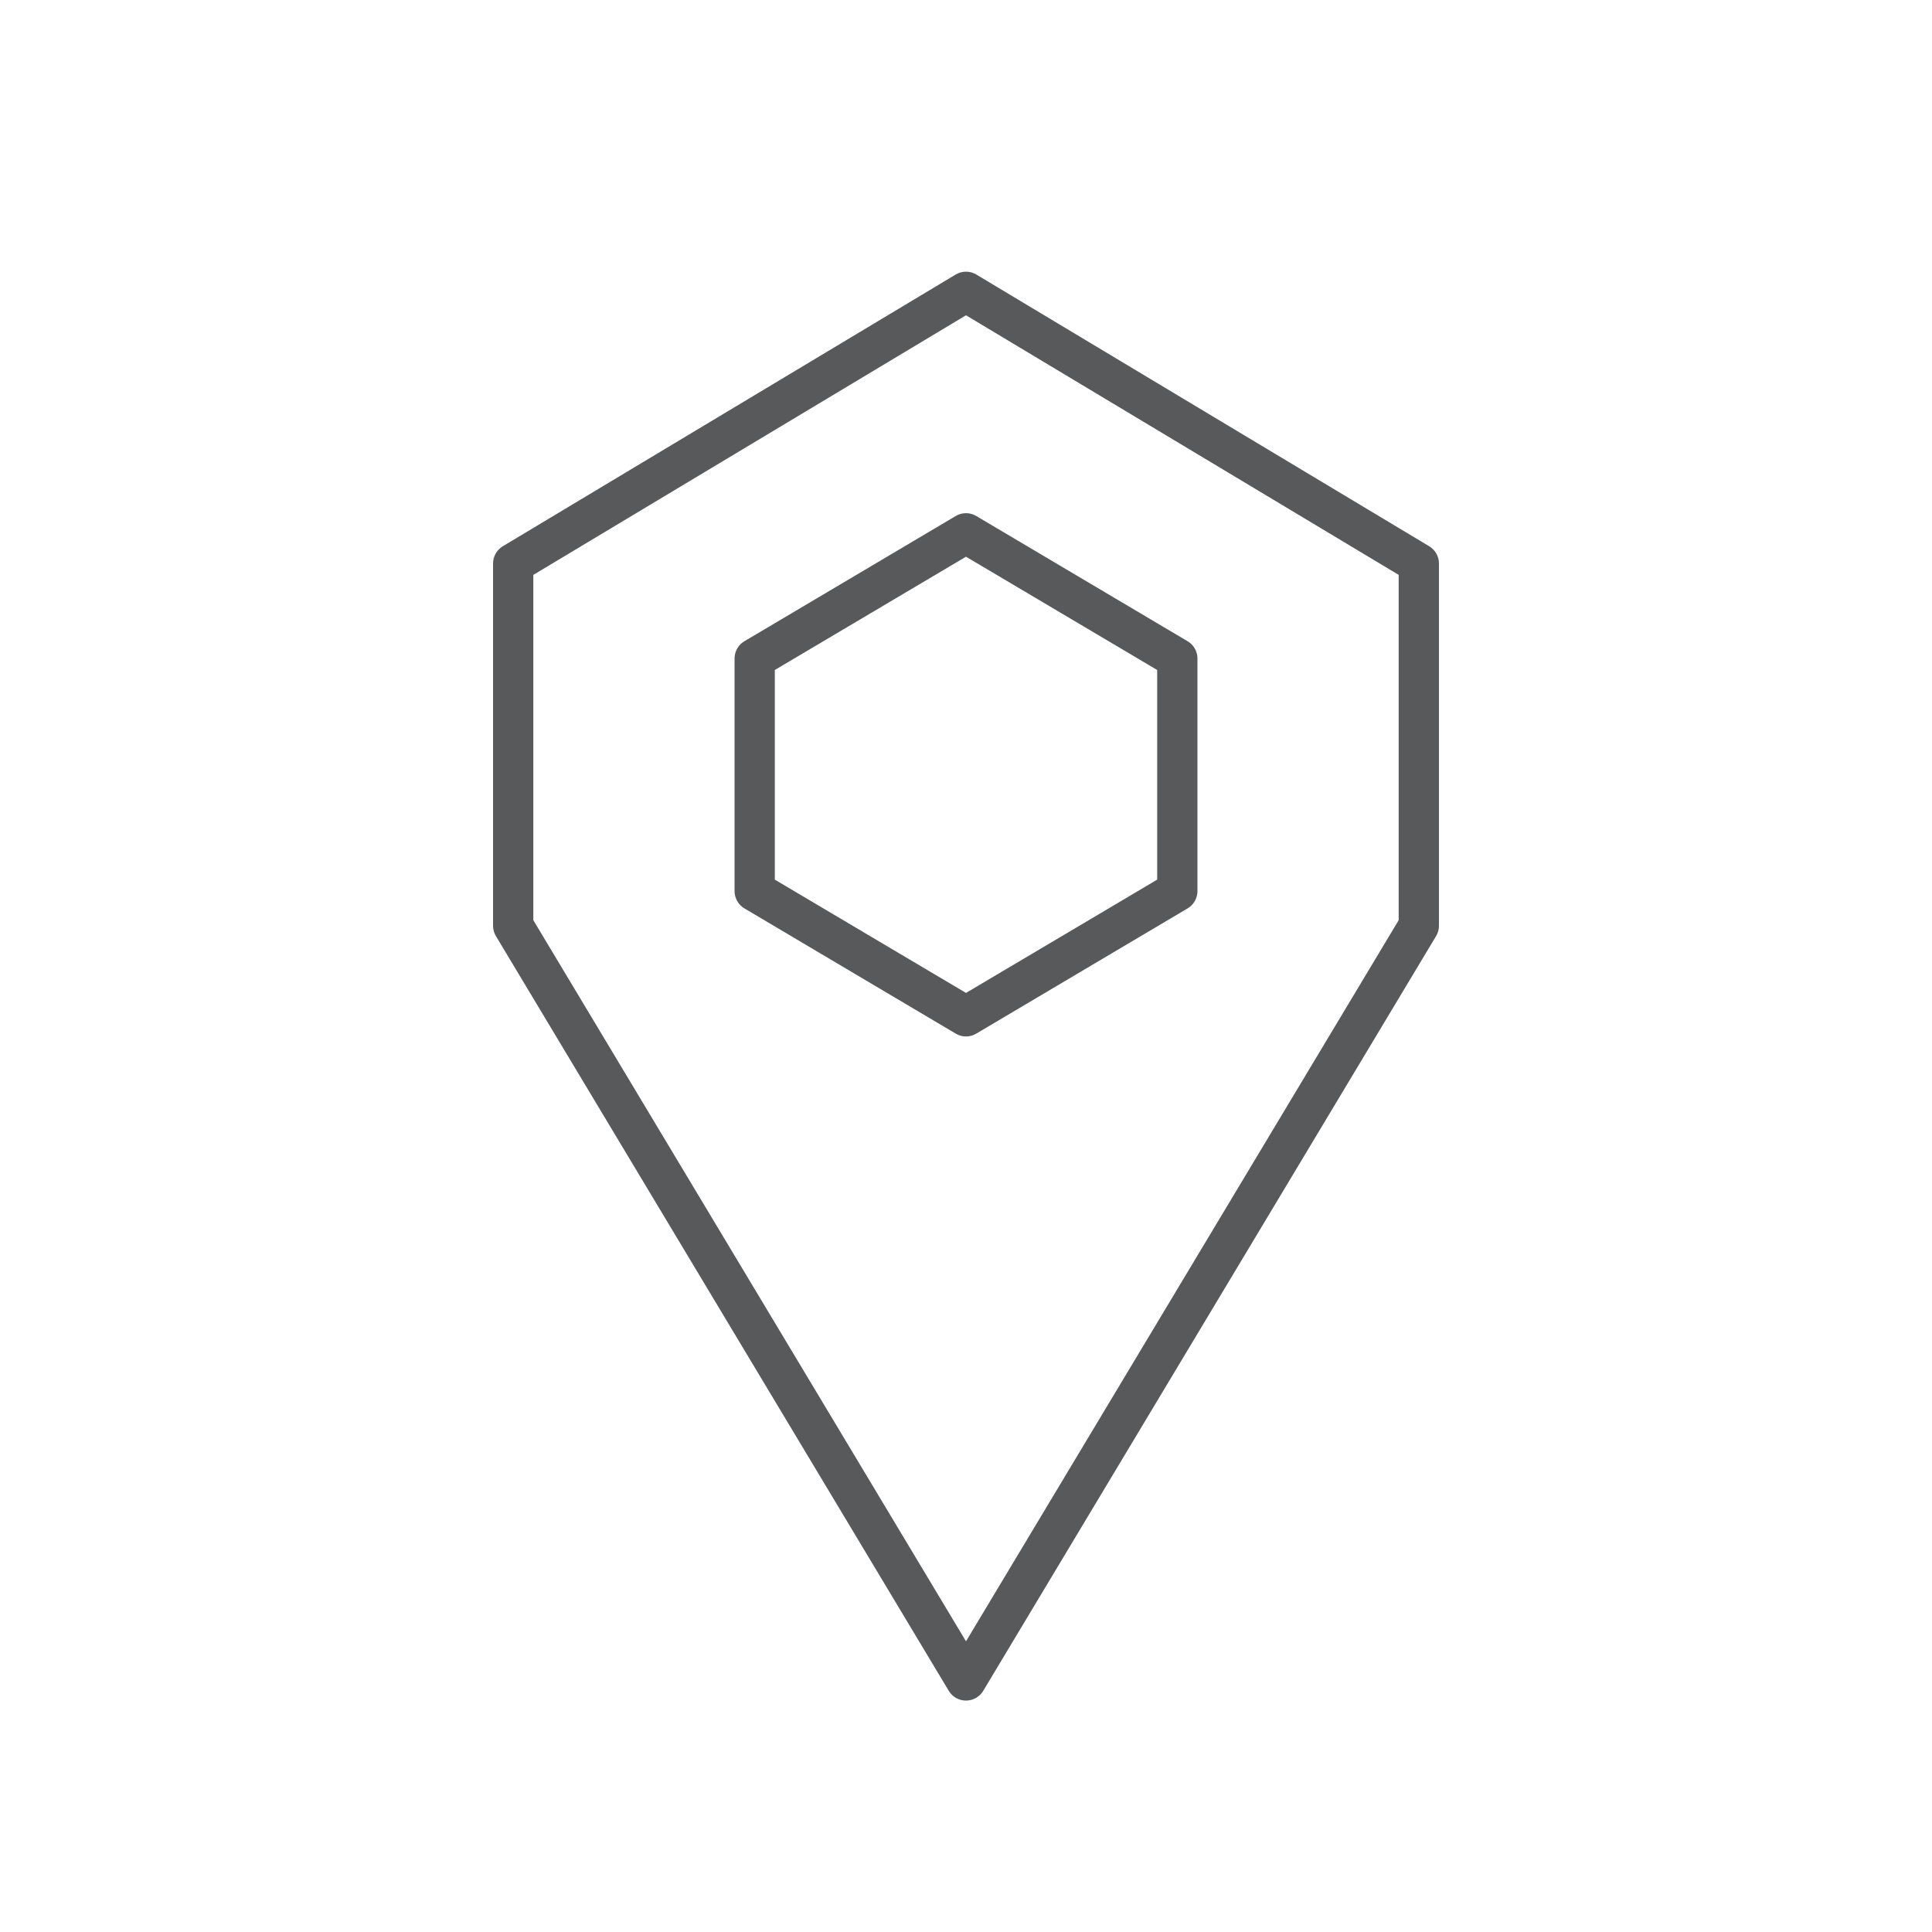 <?xml version="1.0" encoding="UTF-8"?> <svg xmlns="http://www.w3.org/2000/svg" width="96" height="96" viewBox="0 0 96 96"><g fill="none" fill-rule="evenodd" stroke="#58595B" stroke-linecap="round" stroke-linejoin="round" stroke-width="2"><path d="M48 83.5L25.5 46V28L48 14.5 70.5 28v18z"></path><path d="M37.5 32.722L48 26.5l10.5 6.222v11.556L48 50.5l-10.5-6.222z"></path></g></svg> 